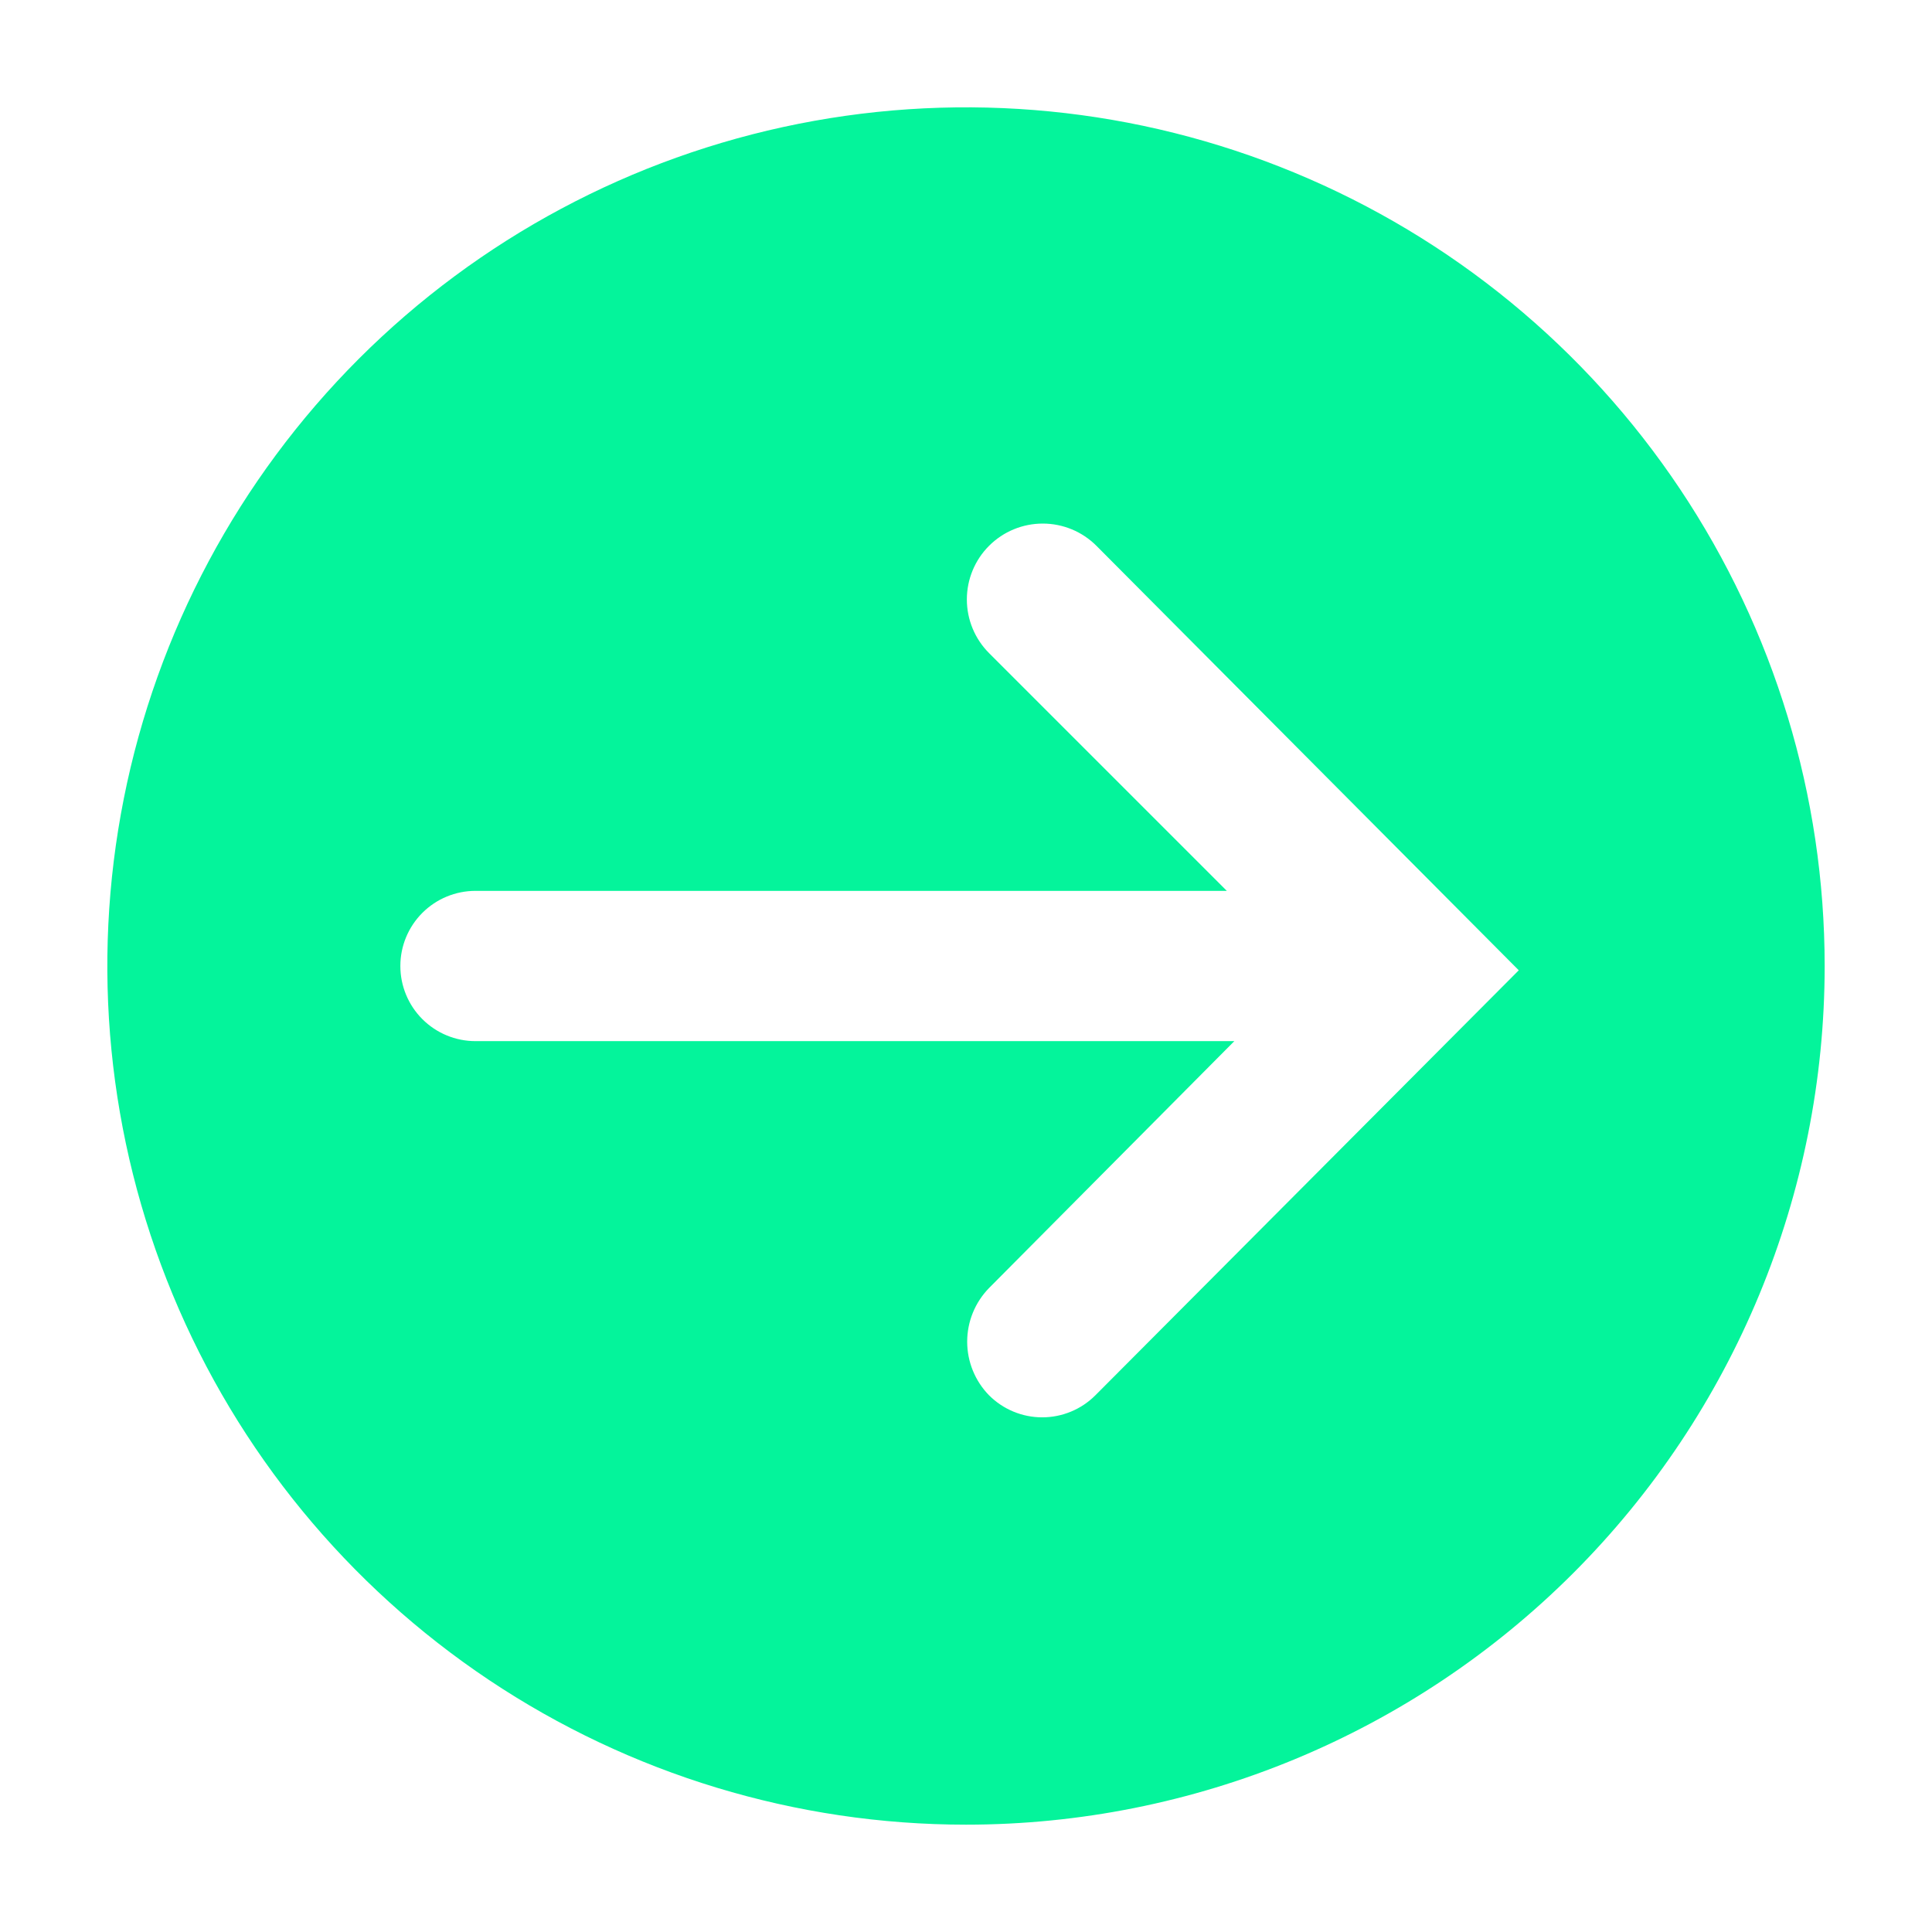 <svg width="54" height="54" viewBox="0 0 54 54" fill="none" xmlns="http://www.w3.org/2000/svg">
<path d="M51 27C51 22.253 49.592 17.613 46.955 13.666C44.318 9.72 40.57 6.643 36.184 4.827C31.799 3.01 26.973 2.535 22.318 3.461C17.662 4.387 13.386 6.673 10.029 10.029C6.673 13.386 4.387 17.662 3.461 22.318C2.535 26.973 3.01 31.799 4.827 36.184C6.643 40.57 9.72 44.318 13.666 46.955C17.613 49.592 22.253 51 27 51C33.365 51 39.47 48.471 43.971 43.971C48.471 39.47 51 33.365 51 27ZM27.645 39C27.253 38.599 27.033 38.061 27.033 37.5C27.033 36.939 27.253 36.401 27.645 36L34.5 29.1L13.29 29.1C12.733 29.1 12.199 28.879 11.805 28.485C11.411 28.091 11.19 27.557 11.19 27C11.19 26.443 11.411 25.909 11.805 25.515C12.199 25.121 12.733 24.9 13.29 24.9L34.29 24.9L27.645 18.255C27.247 17.857 27.024 17.318 27.024 16.755C27.024 16.192 27.247 15.653 27.645 15.255C28.043 14.857 28.582 14.634 29.145 14.634C29.708 14.634 30.247 14.857 30.645 15.255L42.45 27.12L30.615 39C30.42 39.195 30.189 39.35 29.934 39.455C29.679 39.561 29.406 39.615 29.13 39.615C28.854 39.615 28.581 39.561 28.326 39.455C28.072 39.35 27.84 39.195 27.645 39Z" fill="#04F49B"/>
</svg>
